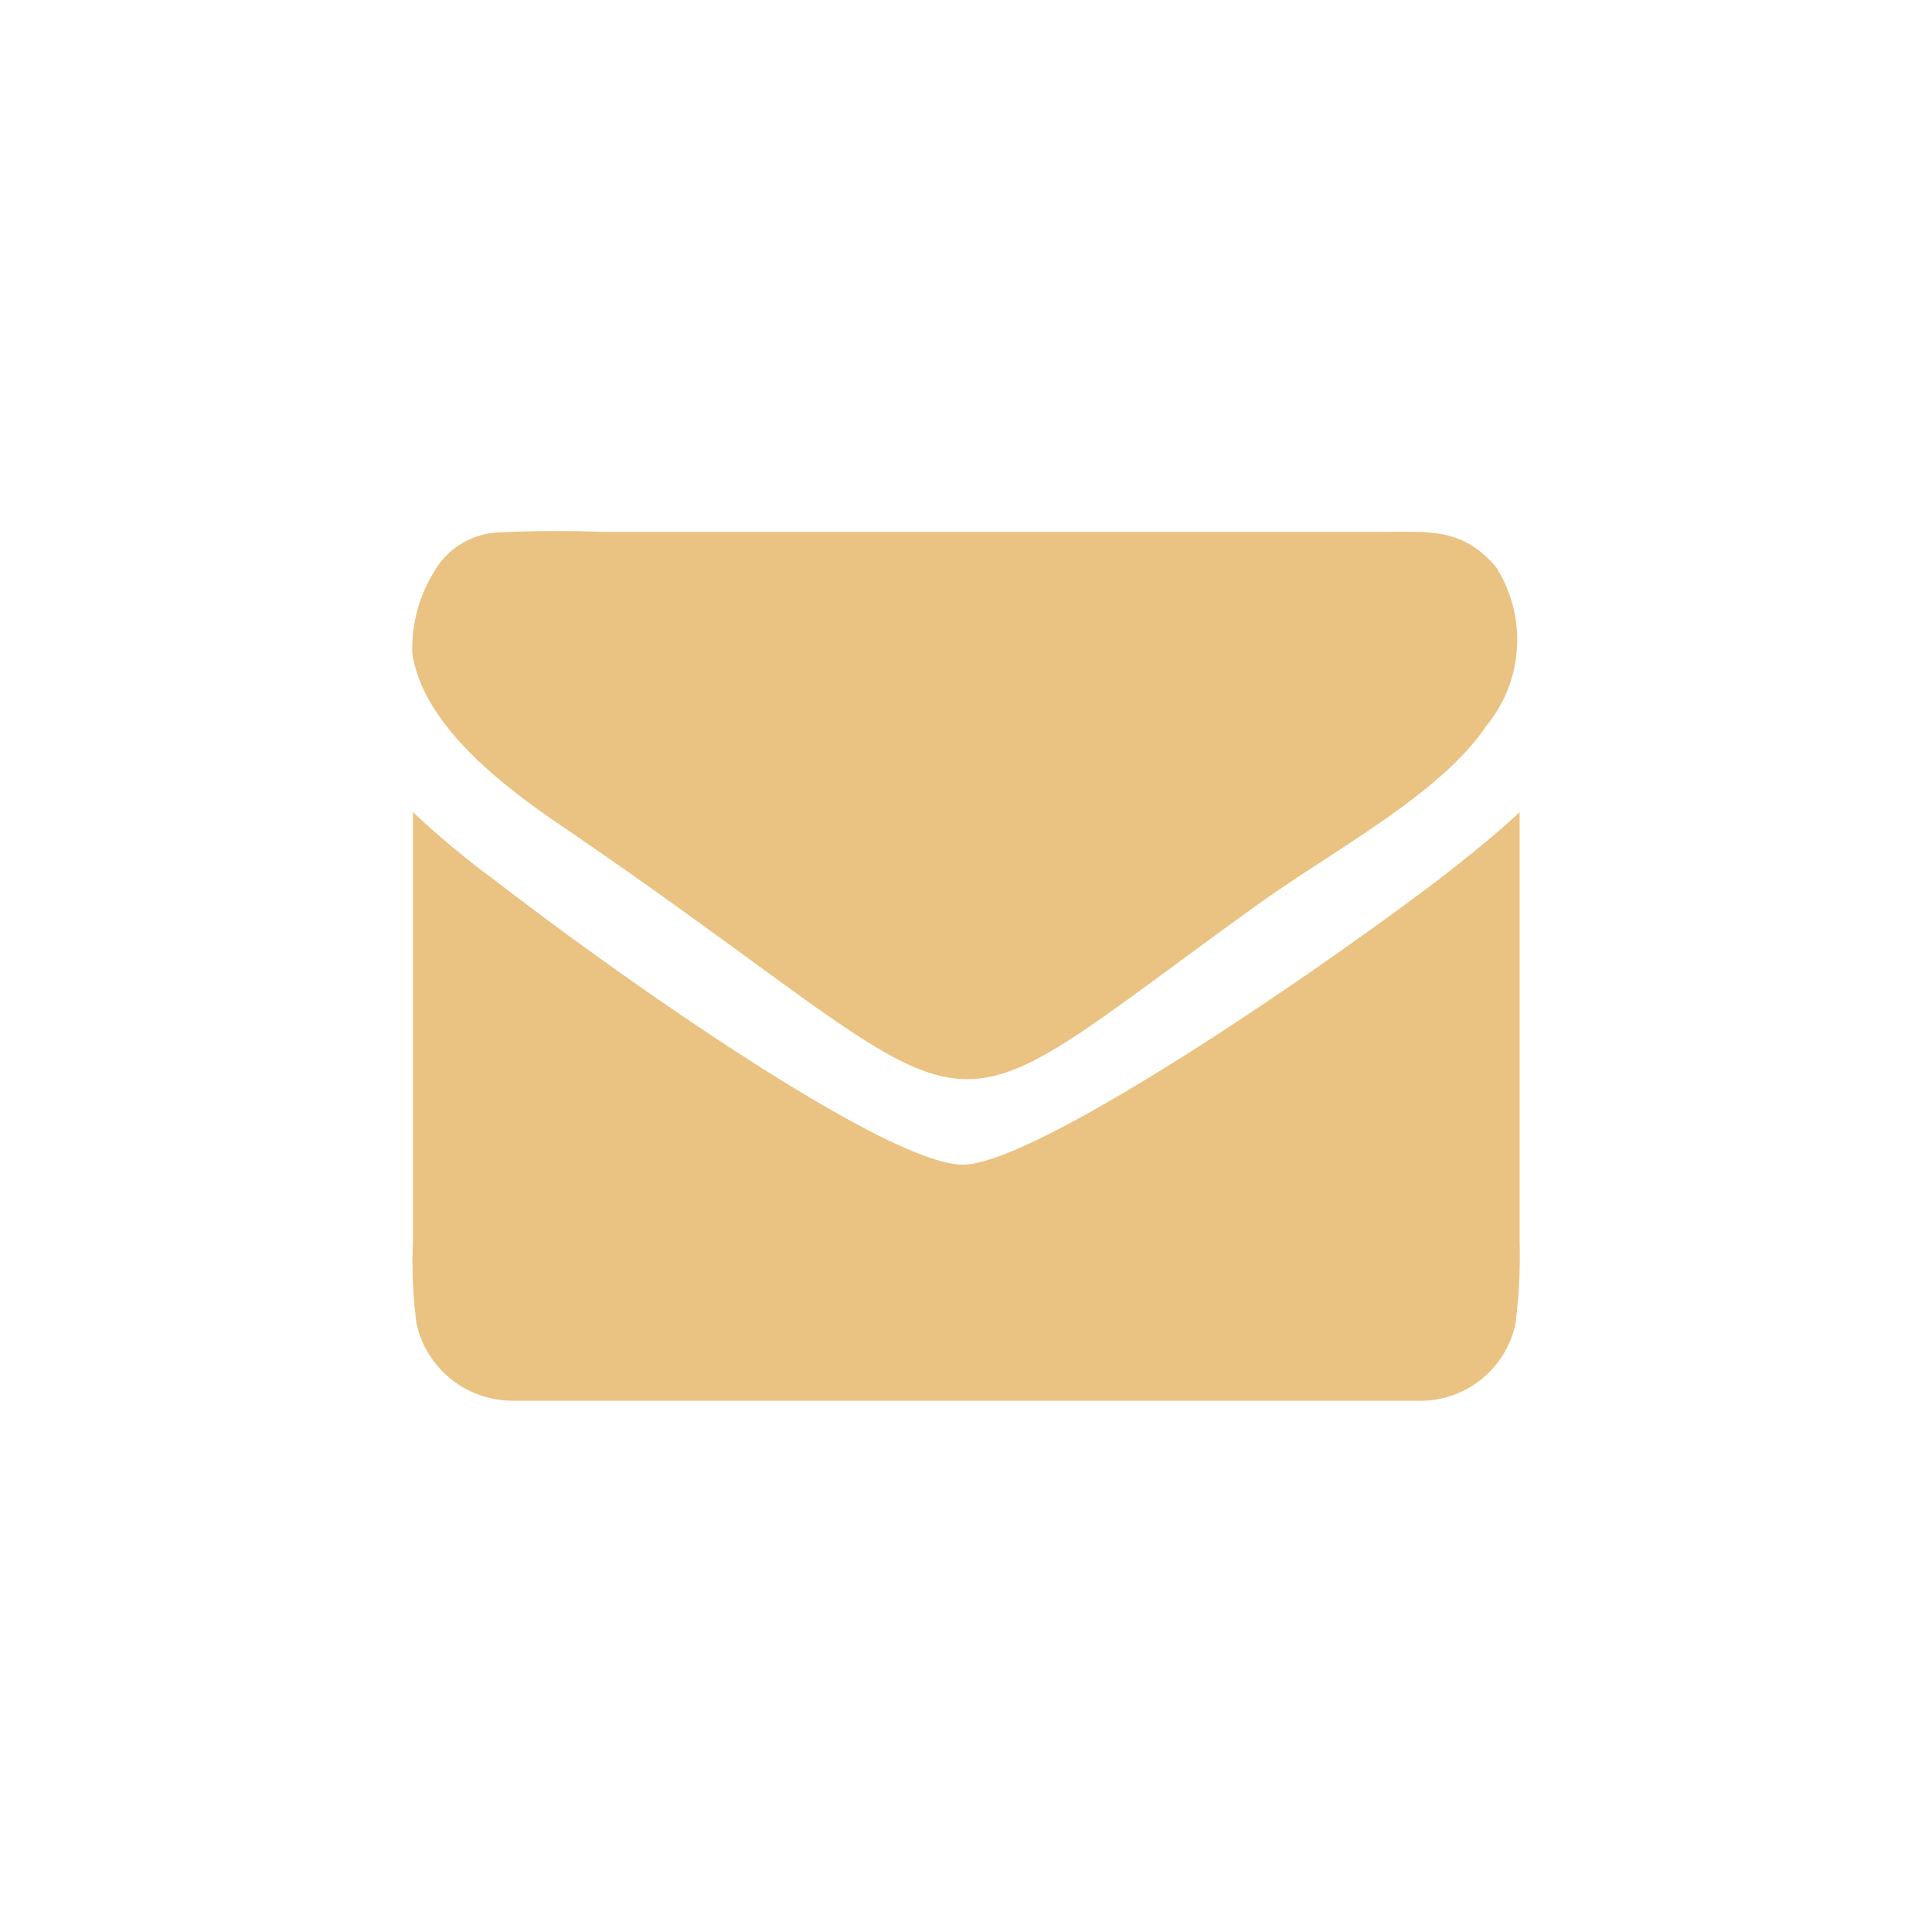 <svg xmlns="http://www.w3.org/2000/svg" viewBox="0 0 32 32"><path d="M8.25,8.82a1.29,1.29,0,0,0-1.06.65,2.41,2.41,0,0,0-.36,1.35C7,12,8.32,13,9.17,13.59c7.7,5.23,5.77,5.63,11.61,1.43,1.28-.93,3.07-1.85,3.84-3a2.24,2.24,0,0,0,.15-2.64c-.56-.64-1.07-.57-1.93-.57H10C9.42,8.79,8.83,8.79,8.25,8.82Z" style="fill:#eac282"/><path d="M18.3,23.2h5.16a1.61,1.61,0,0,0,1.64-1.27,8.79,8.79,0,0,0,.07-1.36V13.45h0c-.28.27-.75.66-1.33,1.11-2.42,1.83-6.68,4.68-7.86,4.73s-5.44-2.9-7.81-4.73a14,14,0,0,1-1.33-1.11h0v7.12a7.7,7.7,0,0,0,.06,1.36A1.63,1.63,0,0,0,8.51,23.2Z" style="fill:#eac282"/></svg>
